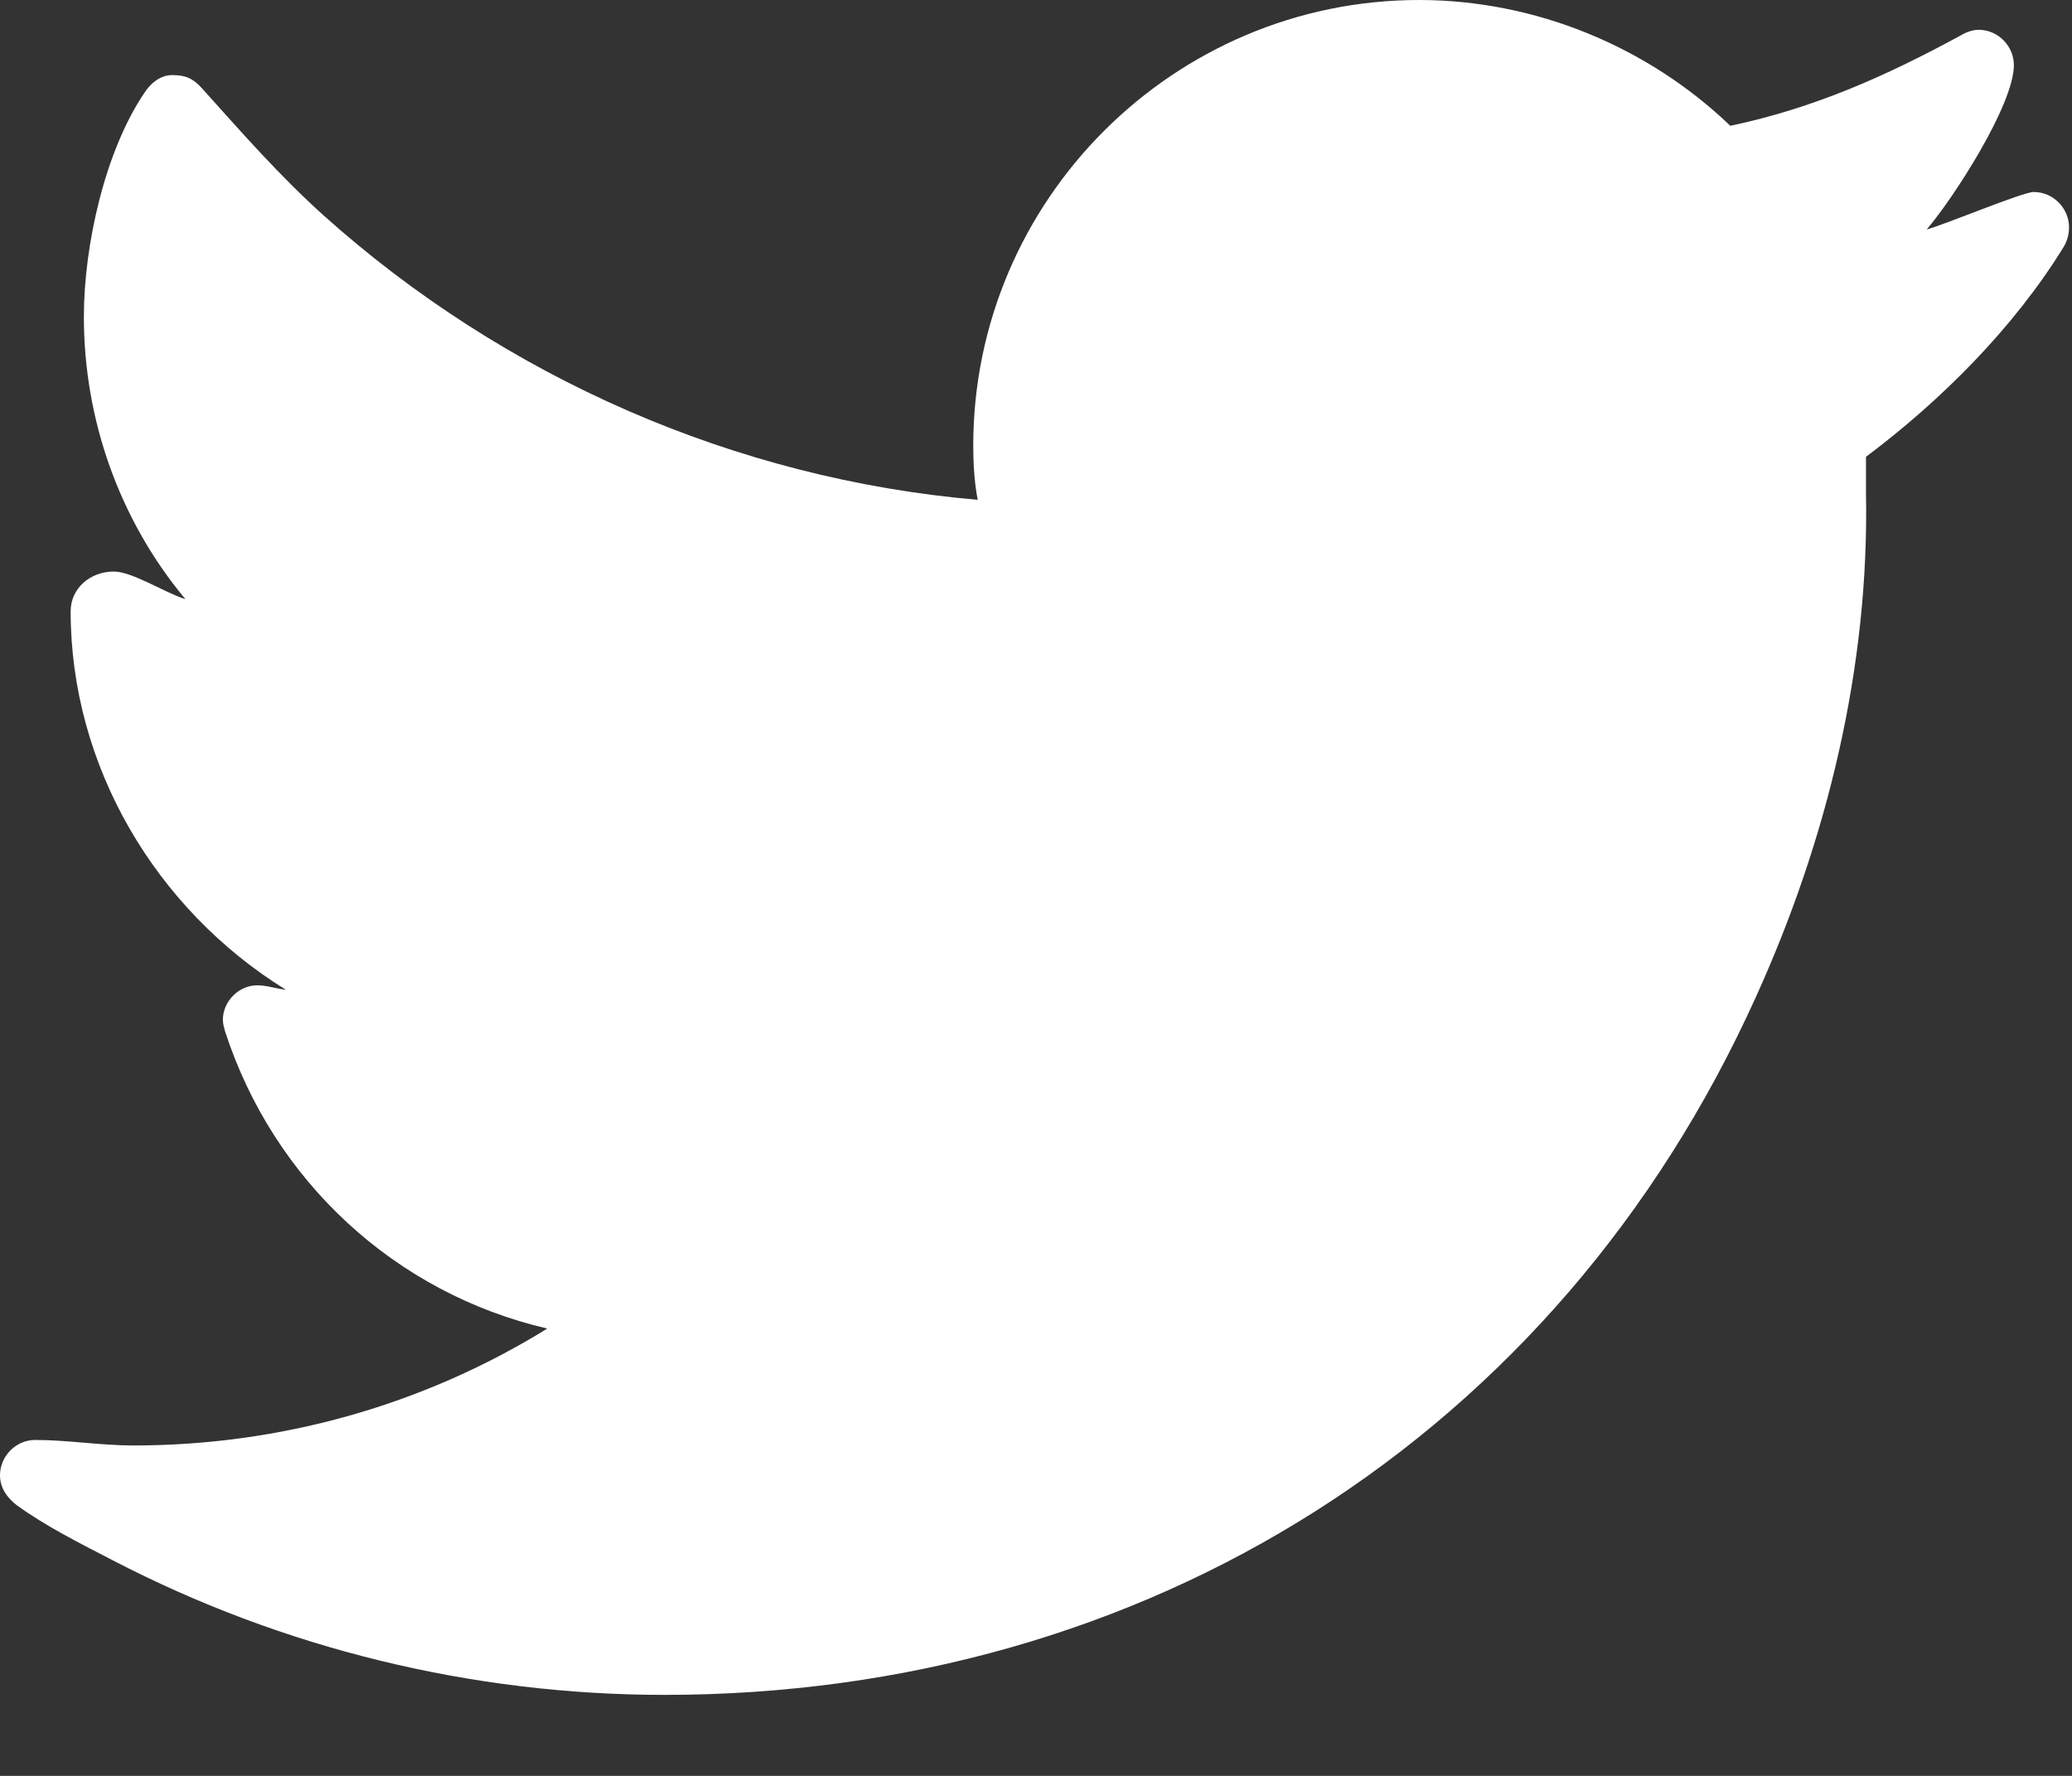 <?xml version="1.0" encoding="UTF-8"?>
<svg width="21px" height="18px" viewBox="0 0 21 18" version="1.1" xmlns="http://www.w3.org/2000/svg" xmlns:xlink="http://www.w3.org/1999/xlink">
    <rect x="0" y="0" width="21" height="18" fill="#333333" stroke="none"/>
    <!-- Generator: Sketch 51.2 (57519) - http://www.bohemiancoding.com/sketch -->
    <title>twiiter ico</title>
    <desc>Created with Sketch.</desc>
    <defs></defs>
    <g id="Symbols" stroke="none" stroke-width="1" fill="none" fill-rule="evenodd">
        <g id="Social/twitter/white" fill="#FFFFFF">
            <path d="M20.97,2.304 C20.97,2.114 20.813,1.946 20.612,1.946 C20.5,1.946 19.729,2.27 19.527,2.326 C19.796,2.013 20.411,1.062 20.411,0.66 C20.411,0.47 20.254,0.302 20.053,0.302 C19.997,0.302 19.93,0.324 19.874,0.358 C19.113,0.772 18.386,1.096 17.537,1.275 C16.698,0.47 15.557,0 14.383,0 C11.9,0 9.864,2.024 9.864,4.518 C9.864,4.697 9.875,4.887 9.909,5.066 C7.449,4.854 5.111,3.825 3.277,2.181 C2.83,1.778 2.449,1.342 2.047,0.895 C1.957,0.794 1.879,0.761 1.745,0.761 C1.622,0.761 1.521,0.85 1.465,0.939 C1.062,1.532 0.85,2.494 0.85,3.21 C0.85,4.25 1.208,5.268 1.879,6.073 C1.666,6.006 1.342,5.793 1.152,5.793 C0.917,5.793 0.716,5.961 0.716,6.196 C0.716,7.762 1.577,9.216 2.897,10.032 C2.796,10.021 2.707,9.987 2.606,9.987 C2.416,9.987 2.259,10.155 2.259,10.334 C2.259,10.379 2.27,10.412 2.282,10.457 C2.774,11.967 4.004,13.108 5.547,13.466 C4.283,14.248 2.83,14.651 1.353,14.651 C1.018,14.651 0.682,14.595 0.358,14.595 C0.157,14.595 0,14.763 0,14.953 C0,15.076 0.067,15.177 0.168,15.255 C0.459,15.467 0.816,15.646 1.141,15.814 C2.863,16.709 4.787,17.179 6.733,17.179 C11.609,17.179 15.781,14.562 17.794,10.11 C18.521,8.511 18.946,6.755 18.912,4.999 L18.912,4.63 C19.673,4.06 20.411,3.322 20.914,2.505 C20.948,2.449 20.97,2.382 20.97,2.304 L20.97,2.304 Z" id="twiiter-ico"></path>
        </g>
    </g>
</svg>